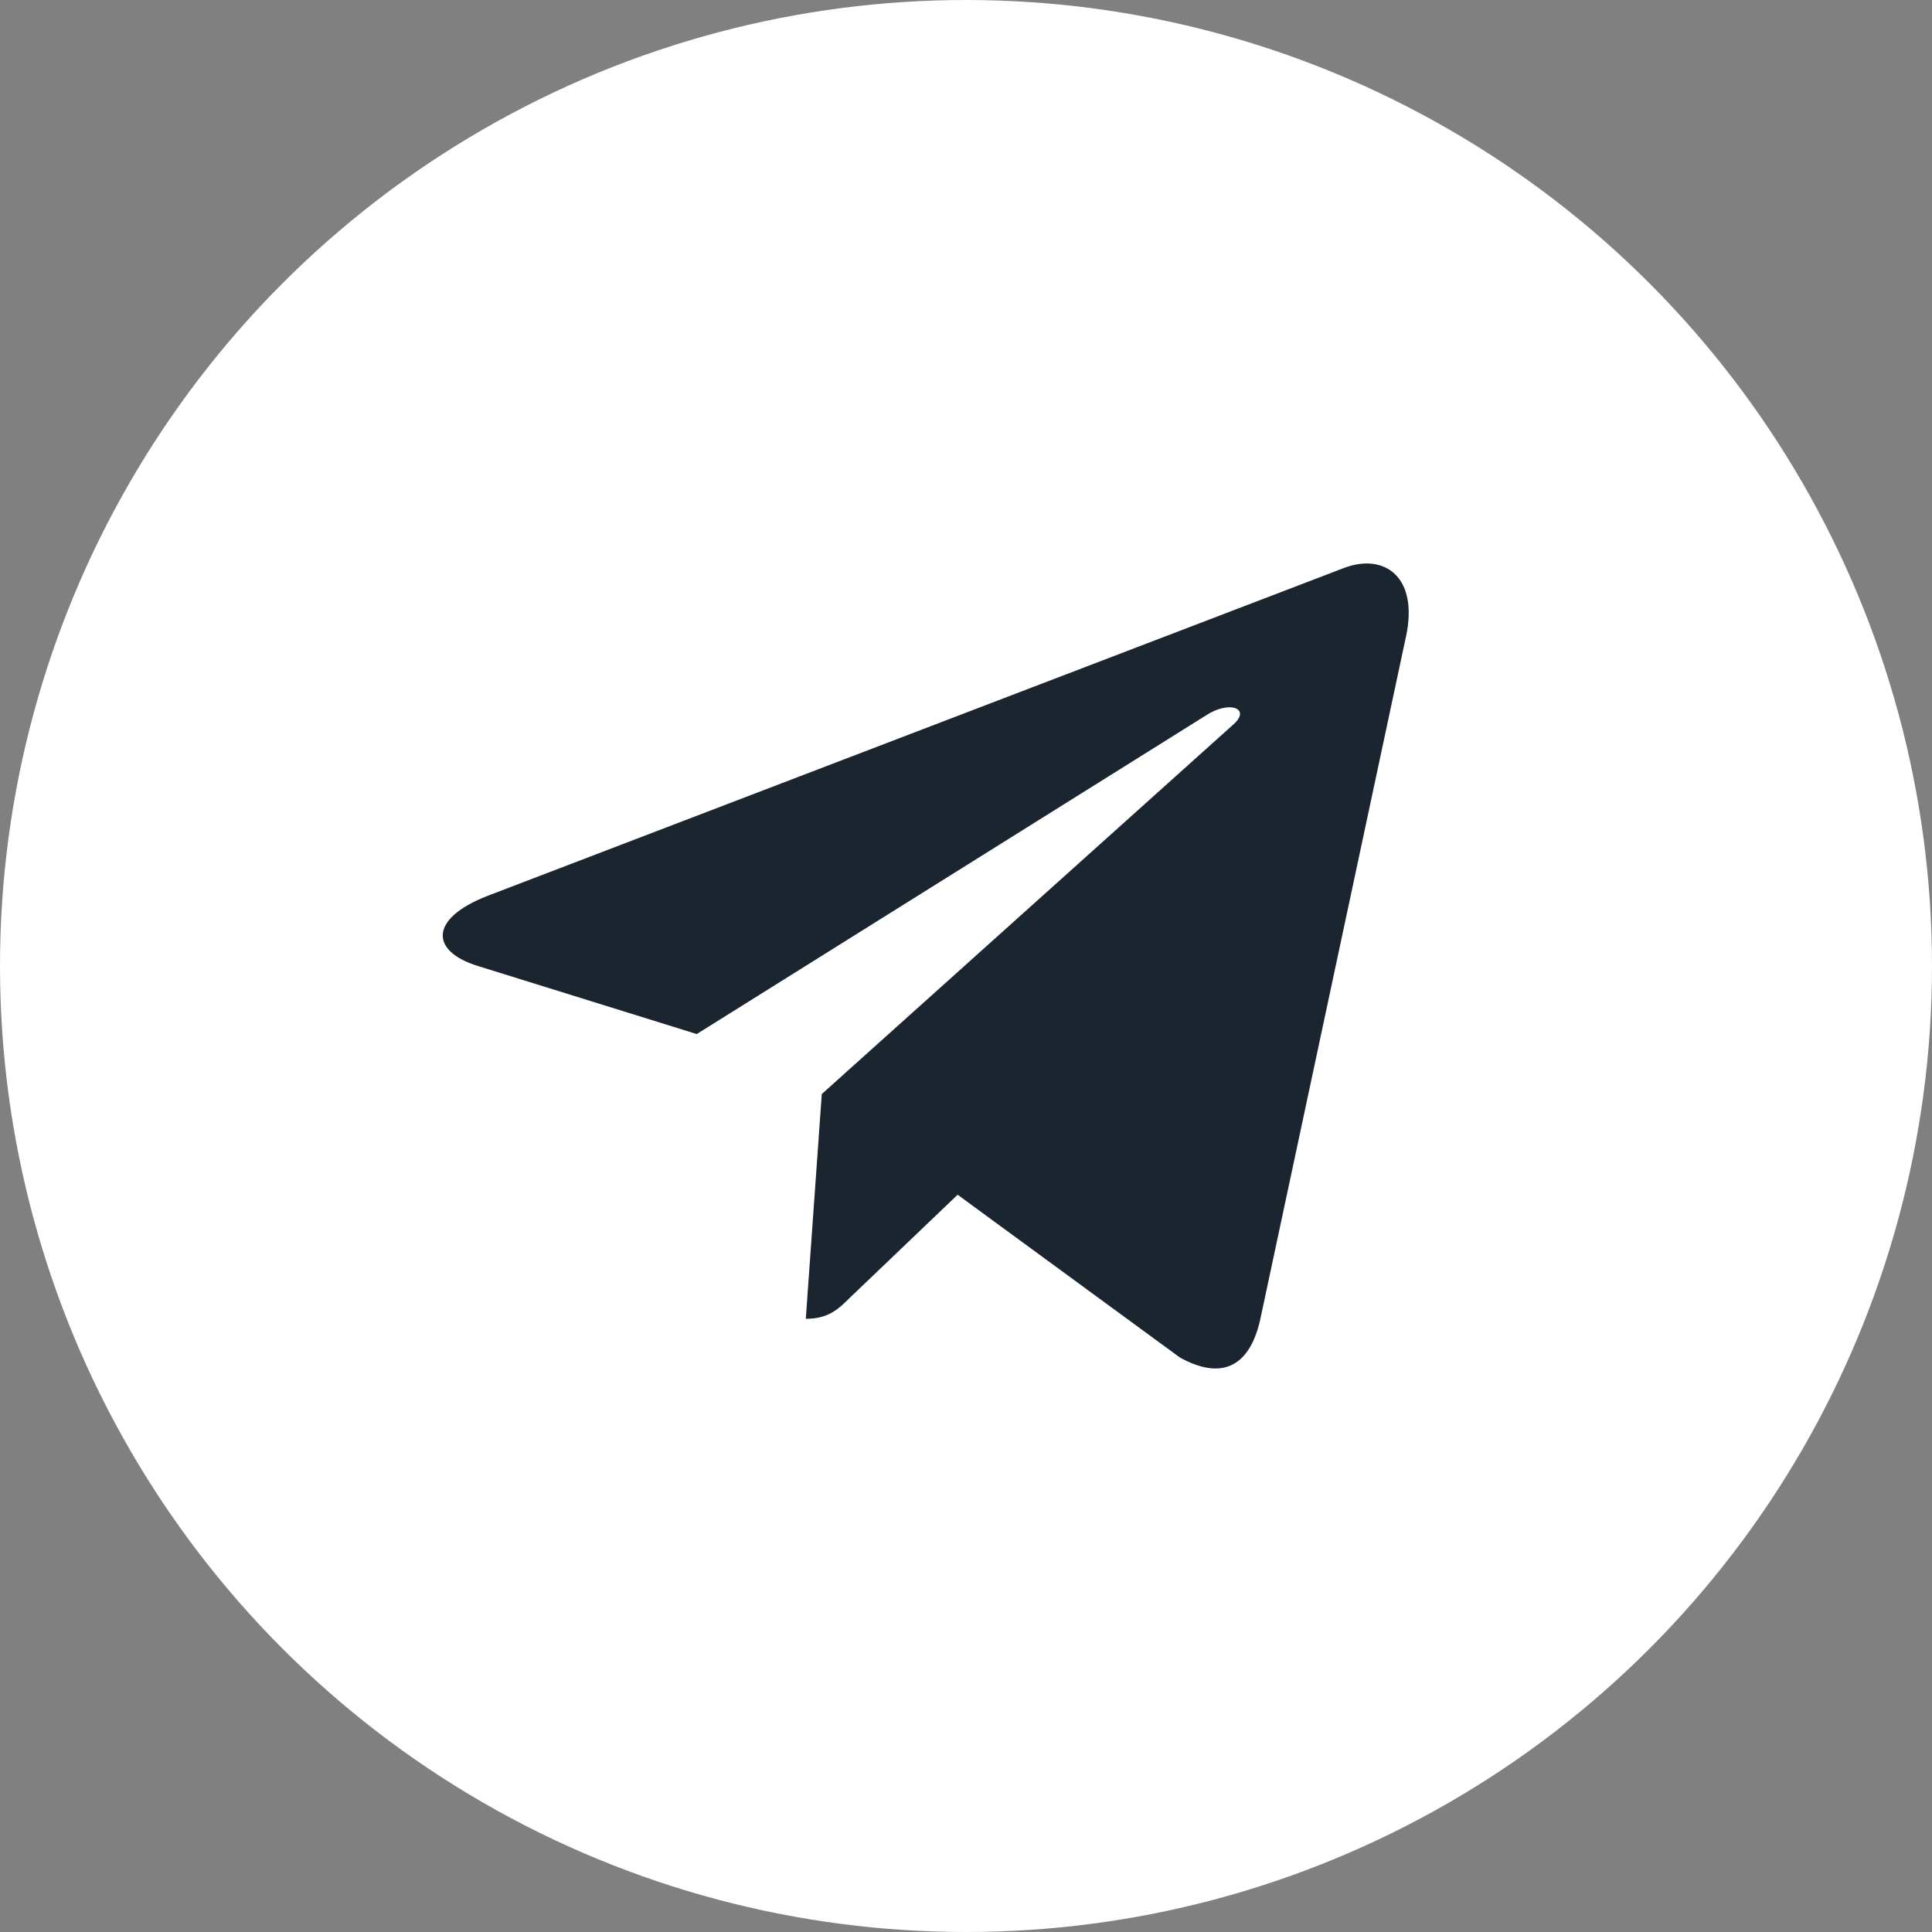 <?xml version="1.0" encoding="UTF-8"?> <svg xmlns="http://www.w3.org/2000/svg" width="48" height="48" viewBox="0 0 48 48" fill="none"><rect x="0" y="0" width="48" height="48" fill="#808080" stroke="none"/><circle cx="24" cy="24" r="24" fill="white"></circle><path d="M20.417 27.181L20.02 32.765C20.588 32.765 20.834 32.521 21.129 32.228L23.792 29.683L29.31 33.724C30.322 34.288 31.035 33.991 31.308 32.793L34.93 15.821L34.931 15.82C35.252 14.324 34.39 13.739 33.404 14.106L12.114 22.257C10.661 22.821 10.683 23.631 11.867 23.998L17.31 25.691L29.953 17.78C30.548 17.386 31.089 17.604 30.644 17.998L20.417 27.181Z" fill="#1B2530"></path></svg> 